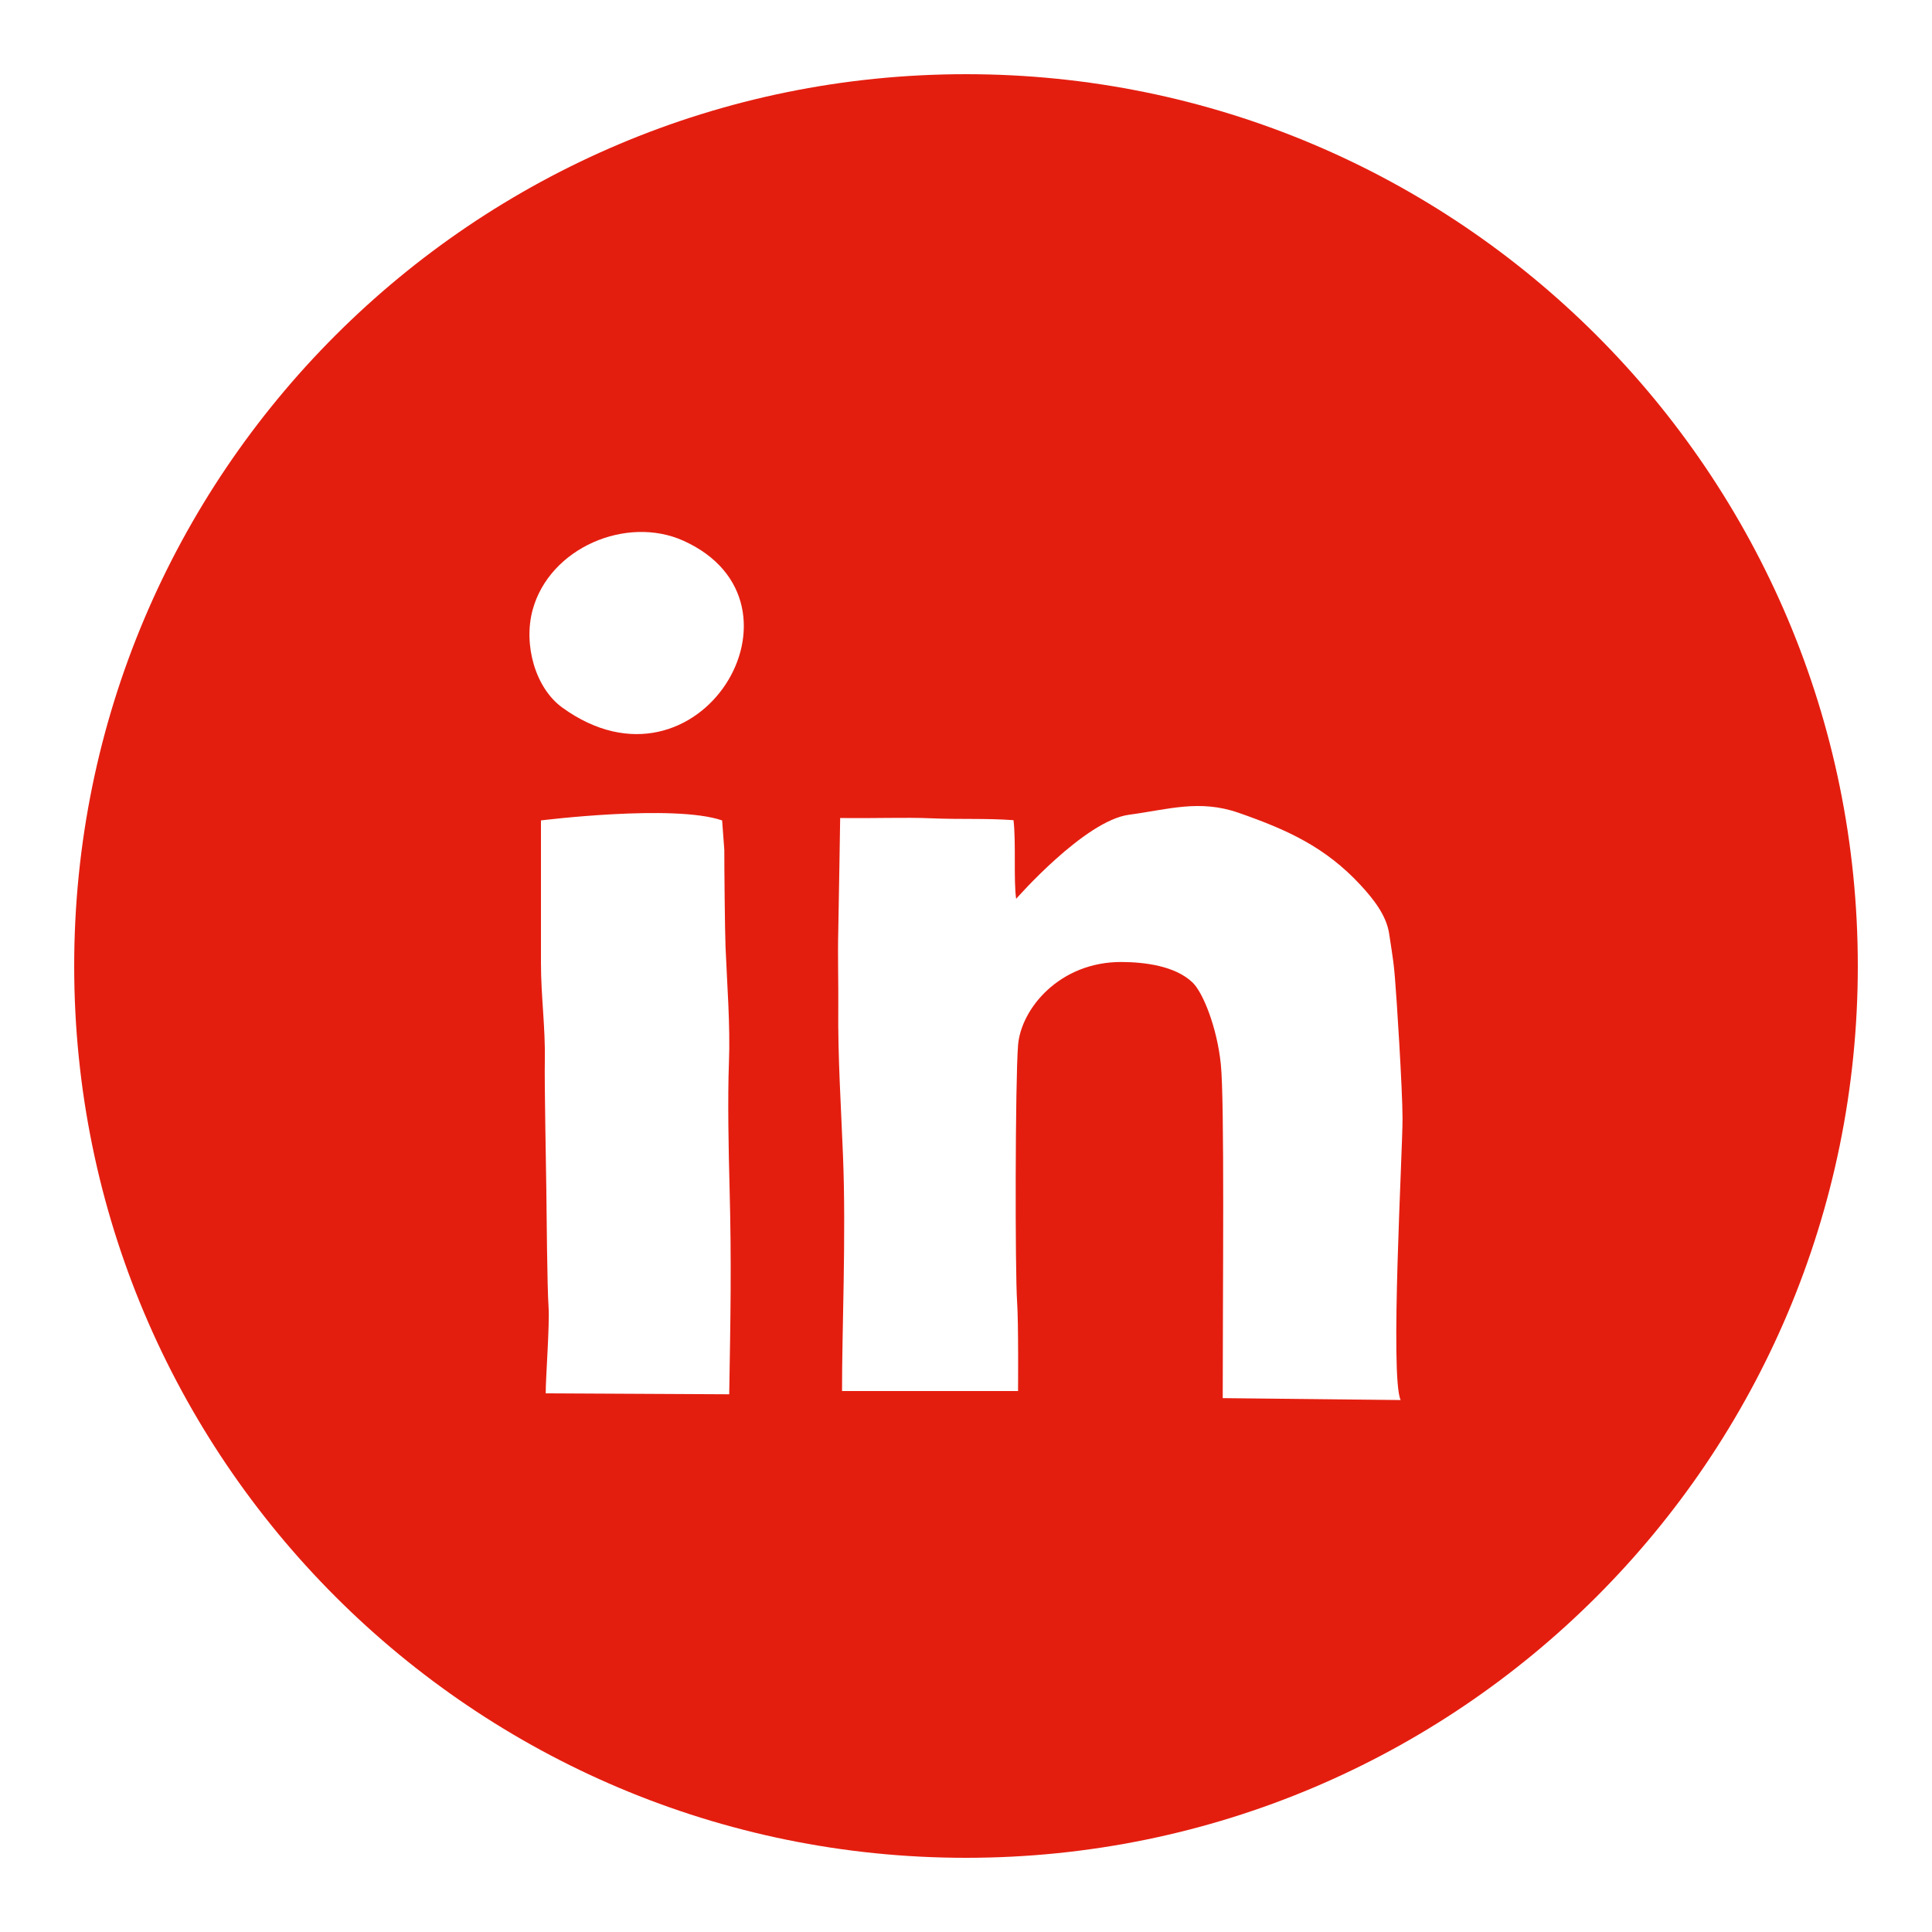 <svg viewBox="0 0 100 100" xml:space="preserve" xmlns="http://www.w3.org/2000/svg"><path d="M50 3.84C24.506 3.84 3.84 24.506 3.84 50S24.506 96.16 50 96.16 96.16 75.494 96.16 50 75.494 3.84 50 3.84zM37.744 72.168l-9.497-.049c-.009-.741.21-3.558.146-4.478-.073-1.025-.101-5.057-.115-6.059-.01-1-.103-5.467-.078-6.713.031-1.667-.2-3.334-.2-5v-7.404s6.877-.86 9.377 0l.113 1.521c-.002.84.03 4.196.063 5.015.076 1.886.253 4.086.177 5.99-.072 1.9-.019 4.524.03 6.386.111 4.097.047 6.928-.016 10.791zm-8.633-35.539c-1.414-1.021-2.026-3.269-1.544-5.054.876-3.229 4.864-4.908 7.8-3.589 7.142 3.211.792 13.734-6.256 8.643zm43.385 35.837-9.208-.099c0-5.647.099-15.397-.099-17.289-.194-1.892-.919-3.7-1.459-4.22-.9-.87-2.502-1.061-3.688-1.065-3.205-.009-5.198 2.425-5.348 4.307-.148 1.882-.158 11.701-.049 13.282.076 1.072.049 4.618.049 4.618h-9.11c-.009-3 .218-8.049.049-12.192-.101-2.538-.271-5.14-.244-7.659.012-1.349-.034-2.639 0-3.986.029-1.34.098-5.823.098-5.823 1.784.026 3.346-.043 4.701.015 1.569.065 2.806-.008 4.271.097.137 1.146-.003 3.132.137 4.071 0 0 3.54-4.048 5.844-4.352 2.009-.267 3.634-.81 5.668-.101 2.491.868 4.491 1.762 6.331 3.76.645.7 1.319 1.542 1.463 2.494.233 1.526.233 1.526.297 2.257.083.928.394 5.807.396 7.314.004 1.722-.658 13.361-.099 14.571z" fill="#e41e0f" class="fill-6599c8"></path></svg>